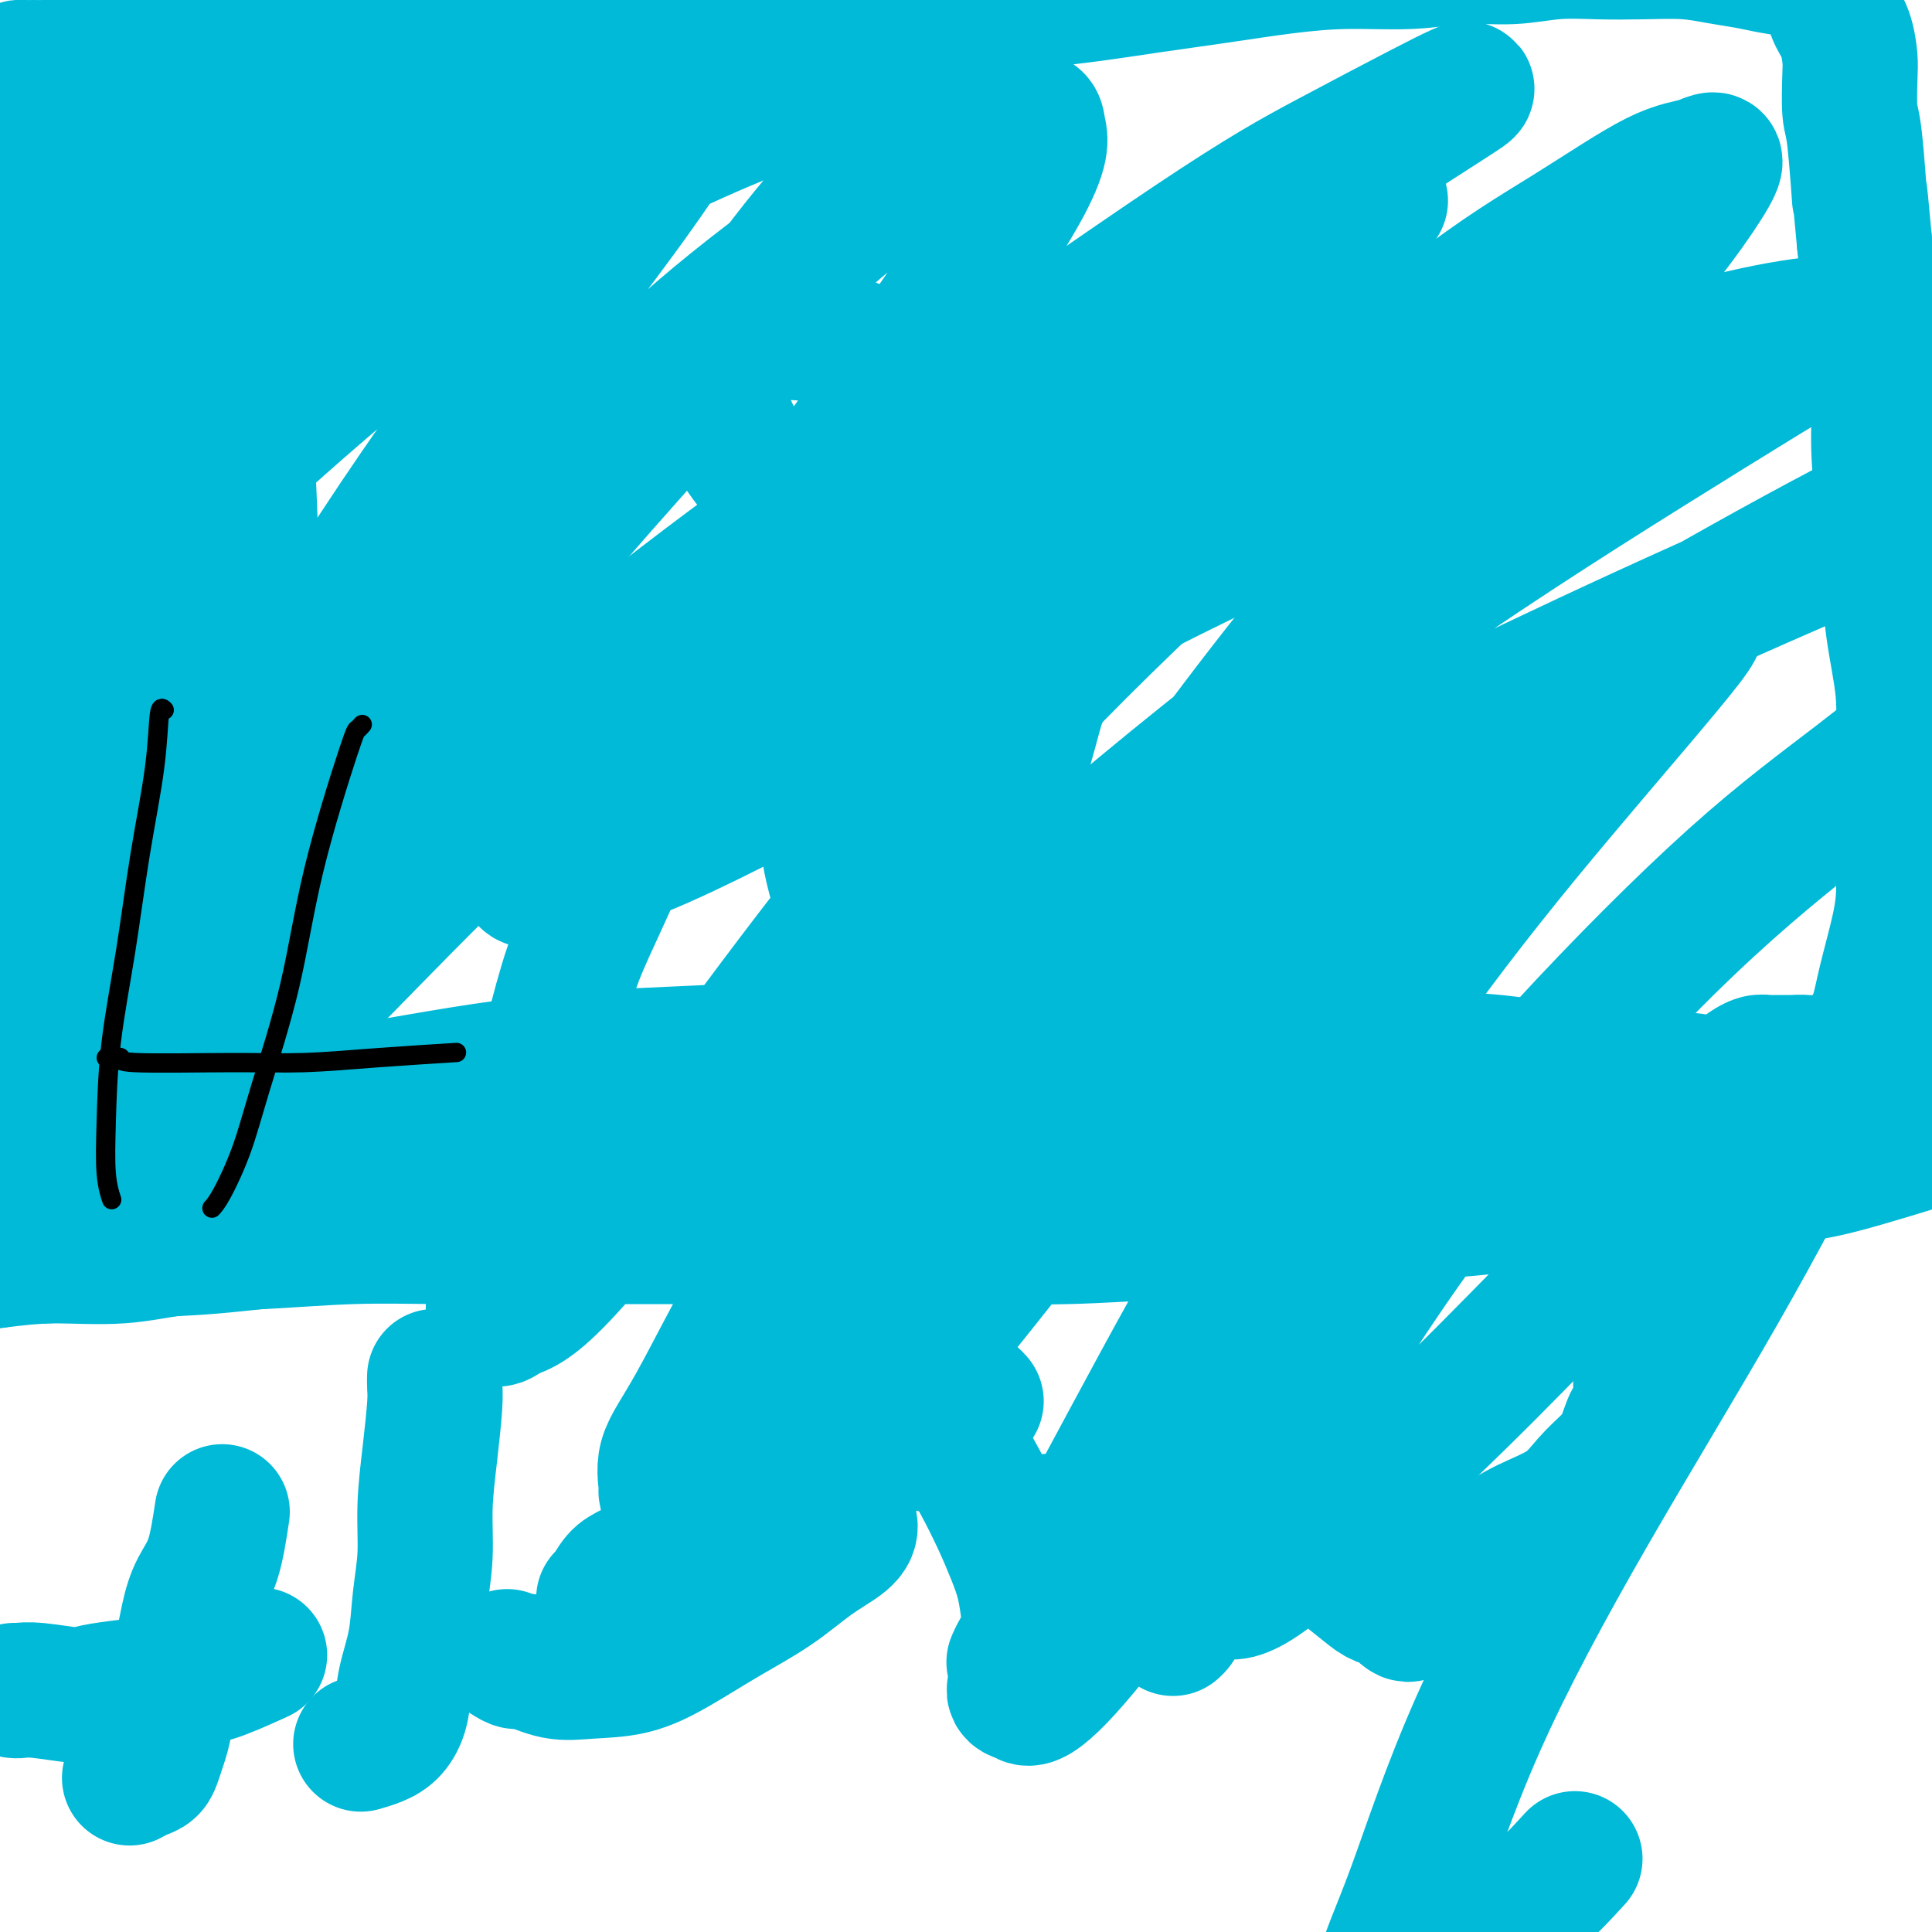 <svg viewBox='0 0 400 400' version='1.1' xmlns='http://www.w3.org/2000/svg' xmlns:xlink='http://www.w3.org/1999/xlink'><g fill='none' stroke='#00BAD8' stroke-width='28' stroke-linecap='round' stroke-linejoin='round'><path d='M391,228c-0.393,0.419 -0.785,0.837 -1,1c-0.215,0.163 -0.252,0.070 -1,0c-0.748,-0.070 -2.208,-0.116 -4,0c-1.792,0.116 -3.917,0.396 -6,0c-2.083,-0.396 -4.122,-1.467 -7,-2c-2.878,-0.533 -6.593,-0.528 -10,-1c-3.407,-0.472 -6.506,-1.422 -10,-2c-3.494,-0.578 -7.384,-0.785 -12,-1c-4.616,-0.215 -9.959,-0.440 -15,-1c-5.041,-0.560 -9.782,-1.457 -15,-2c-5.218,-0.543 -10.913,-0.734 -17,-1c-6.087,-0.266 -12.564,-0.607 -18,-1c-5.436,-0.393 -9.829,-0.838 -18,-1c-8.171,-0.162 -20.118,-0.040 -29,0c-8.882,0.040 -14.697,-0.001 -21,0c-6.303,0.001 -13.093,0.044 -20,0c-6.907,-0.044 -13.931,-0.175 -21,0c-7.069,0.175 -14.183,0.655 -21,1c-6.817,0.345 -13.336,0.554 -20,1c-6.664,0.446 -13.472,1.128 -20,2c-6.528,0.872 -12.775,1.932 -19,3c-6.225,1.068 -12.427,2.143 -18,3c-5.573,0.857 -10.516,1.497 -16,2c-5.484,0.503 -11.509,0.867 -17,1c-5.491,0.133 -10.448,0.033 -15,0c-4.552,-0.033 -8.701,0.002 -13,0c-4.299,-0.002 -8.750,-0.042 -13,0c-4.250,0.042 -8.298,0.165 -12,0c-3.702,-0.165 -7.058,-0.619 -10,-1c-2.942,-0.381 -5.471,-0.691 -8,-1'/><path d='M-36,228c-12.713,-0.536 -8.994,-0.876 -9,-1c-0.006,-0.124 -3.736,-0.031 -6,0c-2.264,0.031 -3.061,0.001 -4,0c-0.939,-0.001 -2.019,0.027 -3,0c-0.981,-0.027 -1.862,-0.110 -1,0c0.862,0.110 3.468,0.413 7,1c3.532,0.587 7.990,1.457 12,2c4.010,0.543 7.571,0.758 12,1c4.429,0.242 9.726,0.509 15,1c5.274,0.491 10.527,1.204 16,2c5.473,0.796 11.168,1.675 17,2c5.832,0.325 11.801,0.097 18,0c6.199,-0.097 12.629,-0.062 19,0c6.371,0.062 12.683,0.152 20,0c7.317,-0.152 15.638,-0.546 23,-1c7.362,-0.454 13.764,-0.966 20,-1c6.236,-0.034 12.305,0.412 22,1c9.695,0.588 23.016,1.317 32,2c8.984,0.683 13.632,1.318 20,2c6.368,0.682 14.457,1.409 22,2c7.543,0.591 14.540,1.044 21,1c6.460,-0.044 12.384,-0.585 19,-1c6.616,-0.415 13.926,-0.702 21,-1c7.074,-0.298 13.914,-0.605 20,-1c6.086,-0.395 11.418,-0.876 17,-1c5.582,-0.124 11.414,0.111 17,0c5.586,-0.111 10.927,-0.568 16,-1c5.073,-0.432 9.878,-0.838 14,-1c4.122,-0.162 7.561,-0.081 11,0'/><path d='M372,236c23.054,-1.170 13.190,-1.094 11,-1c-2.190,0.094 3.294,0.206 7,0c3.706,-0.206 5.636,-0.731 7,-1c1.364,-0.269 2.164,-0.283 3,0c0.836,0.283 1.709,0.862 2,1c0.291,0.138 0.002,-0.165 0,0c-0.002,0.165 0.284,0.797 0,1c-0.284,0.203 -1.138,-0.024 -2,0c-0.862,0.024 -1.731,0.300 -4,1c-2.269,0.700 -5.938,1.826 -10,3c-4.062,1.174 -8.519,2.398 -13,3c-4.481,0.602 -8.987,0.584 -14,1c-5.013,0.416 -10.534,1.267 -16,2c-5.466,0.733 -10.879,1.348 -17,2c-6.121,0.652 -12.951,1.341 -20,2c-7.049,0.659 -14.319,1.287 -21,2c-6.681,0.713 -12.774,1.512 -20,2c-7.226,0.488 -15.587,0.667 -23,1c-7.413,0.333 -13.880,0.821 -21,1c-7.120,0.179 -14.895,0.048 -22,0c-7.105,-0.048 -13.540,-0.013 -20,0c-6.460,0.013 -12.946,0.002 -22,0c-9.054,-0.002 -20.676,0.003 -29,0c-8.324,-0.003 -13.351,-0.013 -19,0c-5.649,0.013 -11.922,0.050 -18,0c-6.078,-0.050 -11.962,-0.186 -18,0c-6.038,0.186 -12.231,0.693 -18,1c-5.769,0.307 -11.113,0.412 -16,1c-4.887,0.588 -9.316,1.658 -14,2c-4.684,0.342 -9.624,-0.045 -14,0c-4.376,0.045 -8.188,0.523 -12,1'/><path d='M-1,261c-13.440,0.774 -10.040,0.207 -11,0c-0.960,-0.207 -6.278,-0.056 -10,0c-3.722,0.056 -5.847,0.016 -8,0c-2.153,-0.016 -4.335,-0.008 -6,0c-1.665,0.008 -2.813,0.016 -4,0c-1.187,-0.016 -2.412,-0.057 -3,0c-0.588,0.057 -0.539,0.211 -1,0c-0.461,-0.211 -1.430,-0.789 -1,-1c0.430,-0.211 2.261,-0.057 3,0c0.739,0.057 0.388,0.016 2,0c1.612,-0.016 5.189,-0.008 9,0c3.811,0.008 7.857,0.014 12,0c4.143,-0.014 8.383,-0.049 13,0c4.617,0.049 9.610,0.182 15,0c5.390,-0.182 11.175,-0.678 17,-1c5.825,-0.322 11.689,-0.470 18,-1c6.311,-0.530 13.069,-1.441 20,-2c6.931,-0.559 14.035,-0.765 21,-1c6.965,-0.235 13.792,-0.501 21,-1c7.208,-0.499 14.799,-1.233 22,-2c7.201,-0.767 14.013,-1.568 22,-2c7.987,-0.432 17.149,-0.496 25,-1c7.851,-0.504 14.389,-1.448 22,-2c7.611,-0.552 16.294,-0.711 24,-1c7.706,-0.289 14.436,-0.708 21,-1c6.564,-0.292 12.962,-0.459 22,-1c9.038,-0.541 20.717,-1.457 26,-2c5.283,-0.543 4.169,-0.713 8,-1c3.831,-0.287 12.608,-0.693 18,-1c5.392,-0.307 7.398,-0.516 10,-1c2.602,-0.484 5.801,-1.242 9,-2'/><path d='M335,237c46.247,-3.607 16.366,-2.125 7,-2c-9.366,0.125 1.784,-1.107 7,-2c5.216,-0.893 4.497,-1.447 5,-2c0.503,-0.553 2.228,-1.103 3,-2c0.772,-0.897 0.591,-2.139 1,-3c0.409,-0.861 1.408,-1.341 2,-2c0.592,-0.659 0.776,-1.497 1,-2c0.224,-0.503 0.486,-0.670 1,-1c0.514,-0.330 1.280,-0.821 2,-1c0.720,-0.179 1.395,-0.046 2,0c0.605,0.046 1.140,0.005 2,0c0.860,-0.005 2.044,0.028 3,0c0.956,-0.028 1.684,-0.115 3,0c1.316,0.115 3.220,0.433 5,0c1.780,-0.433 3.437,-1.616 5,-3c1.563,-1.384 3.032,-2.968 4,-5c0.968,-2.032 1.437,-4.513 2,-7c0.563,-2.487 1.222,-4.982 2,-8c0.778,-3.018 1.674,-6.559 2,-10c0.326,-3.441 0.081,-6.781 0,-10c-0.081,-3.219 0.004,-6.316 0,-10c-0.004,-3.684 -0.095,-7.954 0,-12c0.095,-4.046 0.375,-7.870 0,-12c-0.375,-4.130 -1.406,-8.568 -2,-13c-0.594,-4.432 -0.751,-8.859 -1,-13c-0.249,-4.141 -0.592,-7.997 -1,-12c-0.408,-4.003 -0.883,-8.153 -1,-12c-0.117,-3.847 0.123,-7.392 0,-11c-0.123,-3.608 -0.610,-7.279 -1,-11c-0.390,-3.721 -0.683,-7.492 -1,-11c-0.317,-3.508 -0.659,-6.754 -1,-10'/><path d='M386,50c-1.420,-15.768 -0.968,-8.687 -1,-9c-0.032,-0.313 -0.546,-8.019 -1,-12c-0.454,-3.981 -0.847,-4.239 -1,-6c-0.153,-1.761 -0.067,-5.027 0,-7c0.067,-1.973 0.116,-2.654 0,-4c-0.116,-1.346 -0.397,-3.359 -1,-5c-0.603,-1.641 -1.527,-2.912 -2,-4c-0.473,-1.088 -0.496,-1.993 -1,-3c-0.504,-1.007 -1.490,-2.115 -2,-3c-0.510,-0.885 -0.543,-1.546 -1,-2c-0.457,-0.454 -1.339,-0.700 -3,-1c-1.661,-0.300 -4.100,-0.655 -6,-1c-1.900,-0.345 -3.260,-0.681 -5,-1c-1.740,-0.319 -3.859,-0.623 -6,-1c-2.141,-0.377 -4.305,-0.829 -7,-1c-2.695,-0.171 -5.921,-0.061 -9,0c-3.079,0.061 -6.011,0.073 -9,0c-2.989,-0.073 -6.033,-0.230 -9,0c-2.967,0.230 -5.855,0.848 -9,1c-3.145,0.152 -6.547,-0.164 -10,0c-3.453,0.164 -6.956,0.806 -11,1c-4.044,0.194 -8.630,-0.061 -13,0c-4.370,0.061 -8.526,0.438 -13,1c-4.474,0.562 -9.268,1.309 -14,2c-4.732,0.691 -9.403,1.327 -14,2c-4.597,0.673 -9.118,1.384 -14,2c-4.882,0.616 -10.123,1.137 -15,2c-4.877,0.863 -9.390,2.066 -14,3c-4.610,0.934 -9.318,1.598 -14,2c-4.682,0.402 -9.338,0.544 -14,1c-4.662,0.456 -9.331,1.228 -14,2'/><path d='M153,9c-19.788,2.654 -12.758,1.287 -13,1c-0.242,-0.287 -7.756,0.504 -13,1c-5.244,0.496 -8.219,0.697 -12,1c-3.781,0.303 -8.367,0.708 -12,1c-3.633,0.292 -6.314,0.472 -11,1c-4.686,0.528 -11.378,1.406 -16,2c-4.622,0.594 -7.175,0.905 -10,1c-2.825,0.095 -5.921,-0.027 -9,0c-3.079,0.027 -6.142,0.204 -9,0c-2.858,-0.204 -5.510,-0.790 -8,-1c-2.490,-0.210 -4.819,-0.046 -7,0c-2.181,0.046 -4.216,-0.026 -6,0c-1.784,0.026 -3.317,0.151 -5,0c-1.683,-0.151 -3.515,-0.576 -5,-1c-1.485,-0.424 -2.621,-0.846 -4,-1c-1.379,-0.154 -2.999,-0.039 -4,0c-1.001,0.039 -1.381,0.002 -2,0c-0.619,-0.002 -1.476,0.030 -2,0c-0.524,-0.030 -0.716,-0.121 -1,0c-0.284,0.121 -0.661,0.456 -1,1c-0.339,0.544 -0.641,1.298 -1,2c-0.359,0.702 -0.776,1.353 -1,2c-0.224,0.647 -0.253,1.291 0,3c0.253,1.709 0.790,4.484 1,7c0.210,2.516 0.094,4.772 0,8c-0.094,3.228 -0.165,7.427 0,11c0.165,3.573 0.566,6.518 1,10c0.434,3.482 0.900,7.500 1,11c0.100,3.500 -0.165,6.481 0,10c0.165,3.519 0.762,7.577 1,12c0.238,4.423 0.119,9.212 0,14'/><path d='M5,105c0.436,15.858 -0.472,14.004 -1,17c-0.528,2.996 -0.674,10.843 -1,17c-0.326,6.157 -0.830,10.625 -1,15c-0.170,4.375 -0.004,8.658 0,13c0.004,4.342 -0.152,8.742 0,12c0.152,3.258 0.612,5.373 1,8c0.388,2.627 0.704,5.764 1,8c0.296,2.236 0.570,3.570 1,5c0.430,1.430 1.014,2.957 2,5c0.986,2.043 2.373,4.601 3,6c0.627,1.399 0.494,1.640 1,2c0.506,0.360 1.651,0.841 2,1c0.349,0.159 -0.098,-0.002 0,0c0.098,0.002 0.740,0.169 1,0c0.260,-0.169 0.136,-0.672 0,-4c-0.136,-3.328 -0.286,-9.479 -1,-17c-0.714,-7.521 -1.994,-16.412 -3,-25c-1.006,-8.588 -1.739,-16.873 -2,-24c-0.261,-7.127 -0.050,-13.095 0,-19c0.050,-5.905 -0.061,-11.747 0,-18c0.061,-6.253 0.295,-12.917 1,-19c0.705,-6.083 1.880,-11.585 3,-17c1.120,-5.415 2.184,-10.744 3,-15c0.816,-4.256 1.385,-7.438 2,-10c0.615,-2.562 1.275,-4.505 2,-6c0.725,-1.495 1.514,-2.542 2,-3c0.486,-0.458 0.669,-0.327 1,0c0.331,0.327 0.810,0.851 1,4c0.190,3.149 0.090,8.925 0,16c-0.090,7.075 -0.168,15.450 0,24c0.168,8.550 0.584,17.275 1,26'/><path d='M24,107c0.536,14.939 0.376,17.286 1,23c0.624,5.714 2.031,14.793 3,22c0.969,7.207 1.499,12.540 2,18c0.501,5.460 0.973,11.047 2,16c1.027,4.953 2.607,9.273 4,13c1.393,3.727 2.597,6.861 4,10c1.403,3.139 3.006,6.284 4,9c0.994,2.716 1.381,5.004 2,6c0.619,0.996 1.471,0.701 2,1c0.529,0.299 0.734,1.191 1,-1c0.266,-2.191 0.594,-7.463 1,-14c0.406,-6.537 0.890,-14.337 1,-23c0.110,-8.663 -0.156,-18.190 0,-27c0.156,-8.810 0.732,-16.902 1,-24c0.268,-7.098 0.227,-13.200 0,-21c-0.227,-7.800 -0.639,-17.297 -1,-24c-0.361,-6.703 -0.669,-10.611 -1,-14c-0.331,-3.389 -0.685,-6.260 -1,-9c-0.315,-2.740 -0.593,-5.350 -1,-7c-0.407,-1.650 -0.944,-2.339 -1,-3c-0.056,-0.661 0.370,-1.293 0,-1c-0.370,0.293 -1.534,1.512 -2,2c-0.466,0.488 -0.233,0.244 0,0'/><path d='M212,115c0.292,-0.865 0.585,-1.731 1,-2c0.415,-0.269 0.953,0.057 1,0c0.047,-0.057 -0.397,-0.498 0,-1c0.397,-0.502 1.637,-1.065 2,-2c0.363,-0.935 -0.150,-2.240 0,-4c0.150,-1.760 0.962,-3.974 1,-6c0.038,-2.026 -0.697,-3.864 -1,-7c-0.303,-3.136 -0.175,-7.571 1,-11c1.175,-3.429 3.396,-5.853 4,-7c0.604,-1.147 -0.408,-1.017 3,-2c3.408,-0.983 11.237,-3.079 17,-4c5.763,-0.921 9.461,-0.665 14,0c4.539,0.665 9.921,1.741 14,3c4.079,1.259 6.855,2.703 9,4c2.145,1.297 3.658,2.449 5,4c1.342,1.551 2.514,3.502 3,5c0.486,1.498 0.285,2.543 0,4c-0.285,1.457 -0.656,3.325 -2,5c-1.344,1.675 -3.662,3.157 -7,5c-3.338,1.843 -7.695,4.047 -12,6c-4.305,1.953 -8.558,3.655 -12,5c-3.442,1.345 -6.073,2.334 -9,4c-2.927,1.666 -6.149,4.009 -9,6c-2.851,1.991 -5.331,3.628 -7,5c-1.669,1.372 -2.527,2.478 -4,4c-1.473,1.522 -3.560,3.460 -5,5c-1.440,1.540 -2.231,2.681 -3,4c-0.769,1.319 -1.515,2.817 -2,4c-0.485,1.183 -0.710,2.052 -1,3c-0.290,0.948 -0.645,1.974 -1,3'/><path d='M212,148c-2.720,3.945 -1.519,2.308 -1,2c0.519,-0.308 0.357,0.714 0,1c-0.357,0.286 -0.909,-0.162 -1,0c-0.091,0.162 0.277,0.935 -2,-1c-2.277,-1.935 -7.200,-6.579 -10,-9c-2.800,-2.421 -3.477,-2.619 -6,-5c-2.523,-2.381 -6.893,-6.944 -11,-11c-4.107,-4.056 -7.951,-7.605 -11,-11c-3.049,-3.395 -5.302,-6.634 -8,-10c-2.698,-3.366 -5.842,-6.858 -8,-10c-2.158,-3.142 -3.330,-5.935 -4,-8c-0.670,-2.065 -0.839,-3.401 -1,-5c-0.161,-1.599 -0.316,-3.460 0,-5c0.316,-1.540 1.102,-2.757 2,-4c0.898,-1.243 1.908,-2.510 5,-3c3.092,-0.490 8.265,-0.202 11,0c2.735,0.202 3.033,0.318 5,1c1.967,0.682 5.603,1.931 10,4c4.397,2.069 9.554,4.957 13,7c3.446,2.043 5.182,3.239 7,5c1.818,1.761 3.718,4.086 5,6c1.282,1.914 1.944,3.417 3,5c1.056,1.583 2.504,3.247 4,5c1.496,1.753 3.040,3.593 4,5c0.960,1.407 1.335,2.379 2,3c0.665,0.621 1.618,0.892 2,1c0.382,0.108 0.191,0.054 0,0'/><path d='M182,141c0.388,-0.310 0.776,-0.620 1,-1c0.224,-0.380 0.284,-0.831 1,-1c0.716,-0.169 2.087,-0.056 3,0c0.913,0.056 1.368,0.056 2,0c0.632,-0.056 1.439,-0.168 2,0c0.561,0.168 0.874,0.616 1,1c0.126,0.384 0.063,0.702 0,1c-0.063,0.298 -0.128,0.574 -1,2c-0.872,1.426 -2.551,4.000 -4,6c-1.449,2.000 -2.669,3.424 -4,5c-1.331,1.576 -2.775,3.303 -4,5c-1.225,1.697 -2.232,3.364 -3,5c-0.768,1.636 -1.297,3.240 -2,5c-0.703,1.760 -1.579,3.674 -2,5c-0.421,1.326 -0.387,2.064 0,4c0.387,1.936 1.128,5.071 2,7c0.872,1.929 1.876,2.654 3,4c1.124,1.346 2.366,3.314 4,5c1.634,1.686 3.658,3.091 5,4c1.342,0.909 2.002,1.322 3,2c0.998,0.678 2.336,1.621 3,2c0.664,0.379 0.656,0.192 1,0c0.344,-0.192 1.040,-0.391 2,-1c0.960,-0.609 2.182,-1.627 3,-3c0.818,-1.373 1.230,-3.100 2,-5c0.770,-1.900 1.897,-3.973 3,-6c1.103,-2.027 2.182,-4.007 3,-6c0.818,-1.993 1.377,-3.998 2,-6c0.623,-2.002 1.312,-4.001 2,-6'/><path d='M210,169c2.452,-6.317 1.081,-6.110 1,-8c-0.081,-1.890 1.127,-5.879 2,-9c0.873,-3.121 1.410,-5.376 2,-7c0.590,-1.624 1.234,-2.618 2,-4c0.766,-1.382 1.654,-3.154 2,-4c0.346,-0.846 0.149,-0.767 0,-1c-0.149,-0.233 -0.251,-0.780 -1,-1c-0.749,-0.220 -2.145,-0.114 -4,0c-1.855,0.114 -4.167,0.237 -7,1c-2.833,0.763 -6.186,2.167 -9,4c-2.814,1.833 -5.090,4.095 -6,5c-0.910,0.905 -0.455,0.452 0,0'/><path d='M46,313c-0.557,3.676 -1.113,7.353 -2,10c-0.887,2.647 -2.104,4.265 -3,6c-0.896,1.735 -1.473,3.588 -2,6c-0.527,2.412 -1.006,5.384 -2,9c-0.994,3.616 -2.503,7.876 -3,10c-0.497,2.124 0.019,2.113 0,3c-0.019,0.887 -0.573,2.672 -1,4c-0.427,1.328 -0.728,2.198 -1,3c-0.272,0.802 -0.516,1.534 -1,2c-0.484,0.466 -1.207,0.664 -2,1c-0.793,0.336 -1.655,0.810 -2,1c-0.345,0.190 -0.172,0.095 0,0'/><path d='M90,285c-0.022,0.624 -0.043,1.248 0,2c0.043,0.752 0.152,1.632 0,4c-0.152,2.368 -0.564,6.223 -1,10c-0.436,3.777 -0.894,7.474 -1,11c-0.106,3.526 0.141,6.879 0,10c-0.141,3.121 -0.670,6.009 -1,9c-0.330,2.991 -0.461,6.086 -1,9c-0.539,2.914 -1.486,5.646 -2,8c-0.514,2.354 -0.593,4.330 -1,6c-0.407,1.670 -1.140,3.035 -2,4c-0.860,0.965 -1.847,1.529 -3,2c-1.153,0.471 -2.472,0.849 -3,1c-0.528,0.151 -0.264,0.076 0,0'/><path d='M3,350c0.202,0.035 0.405,0.070 1,0c0.595,-0.070 1.583,-0.244 4,0c2.417,0.244 6.264,0.905 8,1c1.736,0.095 1.363,-0.378 5,-1c3.637,-0.622 11.284,-1.394 16,-2c4.716,-0.606 6.500,-1.048 9,-2c2.500,-0.952 5.714,-2.415 7,-3c1.286,-0.585 0.643,-0.293 0,0'/><path d='M105,343c0.760,0.483 1.519,0.966 2,1c0.481,0.034 0.683,-0.379 2,0c1.317,0.379 3.748,1.552 6,2c2.252,0.448 4.326,0.173 7,0c2.674,-0.173 5.949,-0.244 9,-1c3.051,-0.756 5.878,-2.198 9,-4c3.122,-1.802 6.540,-3.966 10,-6c3.460,-2.034 6.962,-3.938 10,-6c3.038,-2.062 5.612,-4.280 8,-6c2.388,-1.720 4.592,-2.940 6,-4c1.408,-1.060 2.022,-1.961 2,-3c-0.022,-1.039 -0.678,-2.217 -2,-3c-1.322,-0.783 -3.309,-1.170 -6,-1c-2.691,0.170 -6.086,0.898 -10,2c-3.914,1.102 -8.348,2.579 -12,4c-3.652,1.421 -6.523,2.787 -9,4c-2.477,1.213 -4.558,2.272 -6,3c-1.442,0.728 -2.243,1.123 -3,2c-0.757,0.877 -1.471,2.235 -2,3c-0.529,0.765 -0.873,0.937 -1,1c-0.127,0.063 -0.036,0.018 0,0c0.036,-0.018 0.018,-0.009 0,0'/><path d='M195,294c0.713,1.088 1.426,2.176 2,3c0.574,0.824 1.008,1.383 2,3c0.992,1.617 2.542,4.291 4,7c1.458,2.709 2.823,5.452 4,8c1.177,2.548 2.165,4.902 3,7c0.835,2.098 1.516,3.939 2,6c0.484,2.061 0.771,4.342 1,6c0.229,1.658 0.402,2.692 0,4c-0.402,1.308 -1.377,2.891 -2,4c-0.623,1.109 -0.892,1.746 -1,2c-0.108,0.254 -0.054,0.127 0,0'/><path d='M217,315c0.766,0.464 1.531,0.928 2,1c0.469,0.072 0.641,-0.249 1,0c0.359,0.249 0.904,1.070 2,2c1.096,0.930 2.743,1.971 4,3c1.257,1.029 2.123,2.045 5,4c2.877,1.955 7.765,4.850 10,6c2.235,1.150 1.815,0.556 2,1c0.185,0.444 0.973,1.927 1,3c0.027,1.073 -0.707,1.735 -1,2c-0.293,0.265 -0.147,0.132 0,0'/><path d='M192,299c-0.263,-0.045 -0.527,-0.090 0,-1c0.527,-0.910 1.844,-2.685 3,-4c1.156,-1.315 2.152,-2.170 3,-3c0.848,-0.830 1.547,-1.635 2,-2c0.453,-0.365 0.660,-0.291 1,0c0.340,0.291 0.811,0.797 1,1c0.189,0.203 0.094,0.101 0,0'/><path d='M248,304c0.287,-0.022 0.574,-0.044 1,0c0.426,0.044 0.990,0.153 2,1c1.010,0.847 2.465,2.433 5,4c2.535,1.567 6.148,3.117 9,5c2.852,1.883 4.943,4.101 7,6c2.057,1.899 4.081,3.478 6,5c1.919,1.522 3.733,2.986 5,4c1.267,1.014 1.988,1.580 3,2c1.012,0.420 2.314,0.696 3,1c0.686,0.304 0.756,0.636 1,1c0.244,0.364 0.664,0.759 1,1c0.336,0.241 0.589,0.329 1,0c0.411,-0.329 0.980,-1.076 2,-2c1.020,-0.924 2.492,-2.025 5,-4c2.508,-1.975 6.054,-4.825 9,-7c2.946,-2.175 5.293,-3.675 8,-5c2.707,-1.325 5.774,-2.474 8,-4c2.226,-1.526 3.609,-3.430 5,-5c1.391,-1.570 2.788,-2.806 4,-4c1.212,-1.194 2.238,-2.347 3,-4c0.762,-1.653 1.260,-3.806 2,-5c0.740,-1.194 1.721,-1.429 2,-2c0.279,-0.571 -0.143,-1.477 0,-2c0.143,-0.523 0.850,-0.662 1,-1c0.150,-0.338 -0.259,-0.874 0,-1c0.259,-0.126 1.185,0.158 1,0c-0.185,-0.158 -1.481,-0.760 -2,-1c-0.519,-0.240 -0.259,-0.120 0,0'/><path d='M268,85c-12.086,5.224 -24.172,10.448 -30,13c-5.828,2.552 -5.397,2.430 -15,7c-9.603,4.570 -29.240,13.830 -44,21c-14.760,7.170 -24.642,12.248 -35,17c-10.358,4.752 -21.192,9.177 -31,14c-9.808,4.823 -18.591,10.044 -27,15c-8.409,4.956 -16.443,9.645 -23,14c-6.557,4.355 -11.635,8.375 -16,12c-4.365,3.625 -8.015,6.856 -10,9c-1.985,2.144 -2.305,3.201 -3,4c-0.695,0.799 -1.764,1.341 0,0c1.764,-1.341 6.362,-4.566 14,-11c7.638,-6.434 18.316,-16.079 29,-25c10.684,-8.921 21.375,-17.119 34,-27c12.625,-9.881 27.183,-21.445 40,-31c12.817,-9.555 23.891,-17.103 41,-29c17.109,-11.897 40.251,-28.145 55,-38c14.749,-9.855 21.104,-13.318 28,-17c6.896,-3.682 14.334,-7.582 19,-10c4.666,-2.418 6.559,-3.353 8,-4c1.441,-0.647 2.428,-1.007 1,0c-1.428,1.007 -5.272,3.382 -17,11c-11.728,7.618 -31.342,20.480 -49,33c-17.658,12.520 -33.362,24.699 -48,37c-14.638,12.301 -28.209,24.725 -39,35c-10.791,10.275 -18.801,18.400 -25,25c-6.199,6.600 -10.589,11.673 -13,15c-2.411,3.327 -2.845,4.908 -3,6c-0.155,1.092 -0.031,1.695 4,1c4.031,-0.695 11.970,-2.687 24,-8c12.030,-5.313 28.151,-13.947 45,-23c16.849,-9.053 34.424,-18.527 52,-28'/><path d='M234,123c24.317,-12.321 36.610,-17.625 51,-24c14.390,-6.375 30.877,-13.823 44,-19c13.123,-5.177 22.881,-8.085 31,-10c8.119,-1.915 14.598,-2.837 18,-3c3.402,-0.163 3.728,0.434 5,0c1.272,-0.434 3.488,-1.900 -3,2c-6.488,3.900 -21.682,13.165 -39,24c-17.318,10.835 -36.759,23.240 -56,37c-19.241,13.760 -38.283,28.874 -55,43c-16.717,14.126 -31.110,27.263 -41,37c-9.890,9.737 -15.278,16.076 -18,20c-2.722,3.924 -2.778,5.435 -4,7c-1.222,1.565 -3.608,3.183 2,1c5.608,-2.183 19.212,-8.168 30,-15c10.788,-6.832 18.762,-14.510 39,-28c20.238,-13.490 52.742,-32.792 75,-46c22.258,-13.208 34.270,-20.323 48,-28c13.730,-7.677 29.177,-15.918 42,-22c12.823,-6.082 23.022,-10.006 32,-14c8.978,-3.994 16.736,-8.060 21,-10c4.264,-1.940 5.034,-1.755 7,-2c1.966,-0.245 5.127,-0.919 6,-1c0.873,-0.081 -0.541,0.431 -10,5c-9.459,4.569 -26.962,13.196 -44,21c-17.038,7.804 -33.610,14.784 -50,22c-16.390,7.216 -32.597,14.666 -48,22c-15.403,7.334 -30.000,14.551 -43,21c-13.000,6.449 -24.402,12.131 -34,17c-9.598,4.869 -17.392,8.926 -24,12c-6.608,3.074 -12.031,5.164 -16,6c-3.969,0.836 -6.485,0.418 -9,0'/><path d='M191,198c-4.964,0.274 -4.873,-2.042 -6,-4c-1.127,-1.958 -3.470,-3.557 -1,-13c2.470,-9.443 9.753,-26.729 17,-40c7.247,-13.271 14.458,-22.527 22,-32c7.542,-9.473 15.415,-19.163 22,-27c6.585,-7.837 11.883,-13.820 17,-19c5.117,-5.180 10.052,-9.557 14,-13c3.948,-3.443 6.910,-5.952 8,-7c1.090,-1.048 0.310,-0.634 1,-1c0.690,-0.366 2.851,-1.511 -5,2c-7.851,3.511 -25.713,11.677 -44,22c-18.287,10.323 -36.999,22.802 -56,37c-19.001,14.198 -38.292,30.116 -55,45c-16.708,14.884 -30.832,28.734 -41,39c-10.168,10.266 -16.381,16.946 -22,22c-5.619,5.054 -10.646,8.481 -14,11c-3.354,2.519 -5.036,4.130 -6,5c-0.964,0.870 -1.211,0.998 -2,0c-0.789,-0.998 -2.120,-3.122 7,-18c9.120,-14.878 28.690,-42.510 42,-61c13.310,-18.490 20.358,-27.837 29,-38c8.642,-10.163 18.877,-21.142 27,-31c8.123,-9.858 14.135,-18.595 20,-26c5.865,-7.405 11.584,-13.479 15,-18c3.416,-4.521 4.531,-7.489 5,-10c0.469,-2.511 0.293,-4.563 -1,-6c-1.293,-1.437 -3.703,-2.258 -14,1c-10.297,3.258 -28.482,10.595 -44,19c-15.518,8.405 -28.370,17.878 -41,28c-12.630,10.122 -25.037,20.892 -35,30c-9.963,9.108 -17.481,16.554 -25,24'/><path d='M25,119c-12.287,11.326 -13.003,12.641 -15,15c-1.997,2.359 -5.273,5.762 -7,7c-1.727,1.238 -1.903,0.312 -3,1c-1.097,0.688 -3.113,2.992 1,-3c4.113,-5.992 14.356,-20.279 24,-32c9.644,-11.721 18.689,-20.877 28,-30c9.311,-9.123 18.887,-18.215 27,-26c8.113,-7.785 14.761,-14.264 21,-20c6.239,-5.736 12.068,-10.727 17,-15c4.932,-4.273 8.968,-7.826 12,-11c3.032,-3.174 5.059,-5.970 6,-7c0.941,-1.030 0.795,-0.295 2,-1c1.205,-0.705 3.759,-2.851 -2,1c-5.759,3.851 -19.833,13.697 -31,22c-11.167,8.303 -19.429,15.061 -29,24c-9.571,8.939 -20.452,20.058 -30,29c-9.548,8.942 -17.764,15.705 -24,22c-6.236,6.295 -10.491,12.120 -14,16c-3.509,3.880 -6.270,5.815 -8,7c-1.730,1.185 -2.429,1.621 -3,2c-0.571,0.379 -1.016,0.702 0,-2c1.016,-2.702 3.492,-8.429 8,-16c4.508,-7.571 11.049,-16.987 17,-26c5.951,-9.013 11.314,-17.624 17,-26c5.686,-8.376 11.697,-16.519 17,-24c5.303,-7.481 9.899,-14.302 14,-20c4.101,-5.698 7.707,-10.273 11,-15c3.293,-4.727 6.275,-9.607 8,-12c1.725,-2.393 2.195,-2.298 0,-2c-2.195,0.298 -7.056,0.799 -17,8c-9.944,7.201 -24.972,21.100 -40,35'/><path d='M32,20c-12.572,12.511 -24.001,26.289 -34,38c-9.999,11.711 -18.567,21.354 -24,28c-5.433,6.646 -7.732,10.297 -9,12c-1.268,1.703 -1.505,1.460 -2,2c-0.495,0.540 -1.249,1.862 1,-1c2.249,-2.862 7.500,-9.908 14,-19c6.500,-9.092 14.250,-20.229 22,-30c7.750,-9.771 15.502,-18.178 23,-26c7.498,-7.822 14.743,-15.061 22,-22c7.257,-6.939 14.526,-13.578 21,-19c6.474,-5.422 12.152,-9.628 17,-13c4.848,-3.372 8.864,-5.910 11,-7c2.136,-1.090 2.391,-0.732 3,-1c0.609,-0.268 1.570,-1.161 -2,2c-3.570,3.161 -11.672,10.376 -20,18c-8.328,7.624 -16.881,15.658 -23,22c-6.119,6.342 -9.802,10.991 -14,16c-4.198,5.009 -8.910,10.379 -13,15c-4.090,4.621 -7.559,8.495 -10,11c-2.441,2.505 -3.852,3.642 -5,5c-1.148,1.358 -2.031,2.937 -3,4c-0.969,1.063 -2.025,1.611 -2,1c0.025,-0.611 1.131,-2.379 2,-4c0.869,-1.621 1.500,-3.095 4,-7c2.500,-3.905 6.869,-10.241 10,-15c3.131,-4.759 5.025,-7.941 7,-11c1.975,-3.059 4.032,-5.997 6,-9c1.968,-3.003 3.847,-6.073 5,-8c1.153,-1.927 1.580,-2.711 2,-4c0.420,-1.289 0.834,-3.083 1,-4c0.166,-0.917 0.083,-0.959 0,-1'/><path d='M42,-7c6.488,-10.259 5.210,-4.908 0,0c-5.210,4.908 -14.350,9.373 -25,19c-10.650,9.627 -22.810,24.415 -34,40c-11.190,15.585 -21.411,31.967 -27,42c-5.589,10.033 -6.548,13.717 -7,16c-0.452,2.283 -0.399,3.167 0,4c0.399,0.833 1.144,1.617 2,2c0.856,0.383 1.824,0.364 6,-2c4.176,-2.364 11.560,-7.074 20,-15c8.440,-7.926 17.938,-19.068 29,-30c11.062,-10.932 23.690,-21.655 35,-31c11.310,-9.345 21.302,-17.312 31,-24c9.698,-6.688 19.101,-12.098 28,-17c8.899,-4.902 17.293,-9.295 24,-12c6.707,-2.705 11.727,-3.720 16,-4c4.273,-0.280 7.800,0.176 11,1c3.200,0.824 6.075,2.016 5,9c-1.075,6.984 -6.098,19.760 -14,33c-7.902,13.240 -18.681,26.942 -30,42c-11.319,15.058 -23.176,31.470 -34,48c-10.824,16.530 -20.615,33.177 -28,47c-7.385,13.823 -12.363,24.821 -16,32c-3.637,7.179 -5.932,10.540 -7,13c-1.068,2.460 -0.908,4.018 -1,5c-0.092,0.982 -0.437,1.386 0,1c0.437,-0.386 1.657,-1.563 7,-9c5.343,-7.437 14.810,-21.134 24,-34c9.190,-12.866 18.102,-24.902 28,-37c9.898,-12.098 20.780,-24.257 31,-35c10.220,-10.743 19.777,-20.069 29,-28c9.223,-7.931 18.111,-14.465 27,-21'/><path d='M172,48c12.385,-10.478 15.348,-12.175 21,-15c5.652,-2.825 13.995,-6.780 18,-8c4.005,-1.220 3.674,0.295 4,2c0.326,1.705 1.310,3.602 -4,13c-5.310,9.398 -16.915,26.299 -28,42c-11.085,15.701 -21.649,30.203 -32,49c-10.351,18.797 -20.487,41.890 -26,54c-5.513,12.110 -6.401,13.238 -10,27c-3.599,13.762 -9.909,40.159 -12,52c-2.091,11.841 0.038,9.127 2,8c1.962,-1.127 3.759,-0.665 10,-7c6.241,-6.335 16.927,-19.466 28,-34c11.073,-14.534 22.532,-30.472 35,-46c12.468,-15.528 25.946,-30.648 40,-45c14.054,-14.352 28.683,-27.938 43,-41c14.317,-13.062 28.321,-25.602 39,-34c10.679,-8.398 18.032,-12.656 25,-17c6.968,-4.344 13.552,-8.776 18,-11c4.448,-2.224 6.759,-2.241 9,-3c2.241,-0.759 4.412,-2.258 2,2c-2.412,4.258 -9.409,14.275 -20,26c-10.591,11.725 -24.778,25.157 -40,42c-15.222,16.843 -31.478,37.097 -46,57c-14.522,19.903 -27.309,39.456 -39,56c-11.691,16.544 -22.286,30.079 -30,39c-7.714,8.921 -12.548,13.227 -17,18c-4.452,4.773 -8.522,10.014 -11,13c-2.478,2.986 -3.365,3.718 -4,4c-0.635,0.282 -1.017,0.114 -1,0c0.017,-0.114 0.433,-0.176 3,-4c2.567,-3.824 7.283,-11.412 12,-19'/><path d='M161,268c5.372,-8.087 11.803,-16.806 18,-25c6.197,-8.194 12.159,-15.864 18,-23c5.841,-7.136 11.561,-13.738 16,-19c4.439,-5.262 7.597,-9.184 9,-11c1.403,-1.816 1.052,-1.524 2,-3c0.948,-1.476 3.195,-4.718 -5,4c-8.195,8.718 -26.832,29.398 -39,44c-12.168,14.602 -17.866,23.126 -23,32c-5.134,8.874 -9.704,18.097 -13,24c-3.296,5.903 -5.319,8.486 -6,11c-0.681,2.514 -0.022,4.960 0,6c0.022,1.040 -0.593,0.672 1,2c1.593,1.328 5.395,4.350 9,6c3.605,1.650 7.013,1.928 15,-5c7.987,-6.928 20.554,-21.064 32,-35c11.446,-13.936 21.771,-27.674 33,-41c11.229,-13.326 23.363,-26.242 34,-37c10.637,-10.758 19.777,-19.359 29,-27c9.223,-7.641 18.530,-14.323 26,-20c7.470,-5.677 13.104,-10.351 18,-14c4.896,-3.649 9.055,-6.275 11,-7c1.945,-0.725 1.676,0.451 3,0c1.324,-0.451 4.241,-2.531 0,3c-4.241,5.531 -15.642,18.671 -26,31c-10.358,12.329 -19.674,23.848 -30,38c-10.326,14.152 -21.662,30.937 -32,48c-10.338,17.063 -19.679,34.404 -27,48c-7.321,13.596 -12.622,23.449 -16,31c-3.378,7.551 -4.833,12.802 -6,16c-1.167,3.198 -2.048,4.342 -2,5c0.048,0.658 1.024,0.829 2,1'/><path d='M212,351c1.179,2.444 7.125,-2.445 21,-21c13.875,-18.555 35.678,-50.777 47,-66c11.322,-15.223 12.161,-13.447 21,-22c8.839,-8.553 25.676,-27.435 39,-41c13.324,-13.565 23.136,-21.814 32,-29c8.864,-7.186 16.781,-13.308 23,-18c6.219,-4.692 10.740,-7.952 14,-10c3.260,-2.048 5.260,-2.883 5,-3c-0.260,-0.117 -2.780,0.483 -8,4c-5.220,3.517 -13.139,9.950 -21,16c-7.861,6.050 -15.663,11.718 -26,21c-10.337,9.282 -23.209,22.177 -35,35c-11.791,12.823 -22.501,25.575 -34,42c-11.499,16.425 -23.788,36.522 -30,47c-6.212,10.478 -6.346,11.338 -7,13c-0.654,1.662 -1.828,4.126 -2,6c-0.172,1.874 0.656,3.156 2,4c1.344,0.844 3.203,1.248 8,-2c4.797,-3.248 12.533,-10.149 21,-18c8.467,-7.851 17.666,-16.653 26,-25c8.334,-8.347 15.804,-16.239 23,-23c7.196,-6.761 14.117,-12.389 20,-17c5.883,-4.611 10.729,-8.204 14,-10c3.271,-1.796 4.967,-1.795 7,-3c2.033,-1.205 4.401,-3.617 2,2c-2.401,5.617 -9.573,19.261 -18,34c-8.427,14.739 -18.109,30.571 -27,46c-8.891,15.429 -16.991,30.455 -23,44c-6.009,13.545 -9.925,25.608 -13,34c-3.075,8.392 -5.307,13.112 -6,16c-0.693,2.888 0.154,3.944 1,5'/><path d='M288,412c0.343,0.856 0.700,0.498 5,-2c4.300,-2.498 12.542,-7.134 19,-12c6.458,-4.866 11.131,-9.962 13,-12c1.869,-2.038 0.935,-1.019 0,0'/></g>
<g fill='none' stroke='#000000' stroke-width='4' stroke-linecap='round' stroke-linejoin='round'><path d='M34,147c-0.382,-0.406 -0.764,-0.812 -1,1c-0.236,1.812 -0.326,5.841 -1,11c-0.674,5.159 -1.933,11.446 -3,18c-1.067,6.554 -1.942,13.375 -3,20c-1.058,6.625 -2.297,13.054 -3,19c-0.703,5.946 -0.869,11.408 -1,16c-0.131,4.592 -0.228,8.313 0,11c0.228,2.687 0.779,4.339 1,5c0.221,0.661 0.110,0.330 0,0'/><path d='M75,150c-0.379,0.429 -0.758,0.858 -1,1c-0.242,0.142 -0.346,-0.003 -2,5c-1.654,5.003 -4.859,15.154 -7,24c-2.141,8.846 -3.218,16.388 -5,24c-1.782,7.612 -4.267,15.294 -6,21c-1.733,5.706 -2.712,9.437 -4,13c-1.288,3.563 -2.885,6.959 -4,9c-1.115,2.041 -1.747,2.726 -2,3c-0.253,0.274 -0.126,0.137 0,0'/><path d='M22,219c1.437,-0.115 2.874,-0.230 3,0c0.126,0.230 -1.060,0.804 3,1c4.060,0.196 13.367,0.014 20,0c6.633,-0.014 10.592,0.141 15,0c4.408,-0.141 9.264,-0.576 15,-1c5.736,-0.424 12.353,-0.835 15,-1c2.647,-0.165 1.323,-0.082 0,0'/></g>
</svg>
